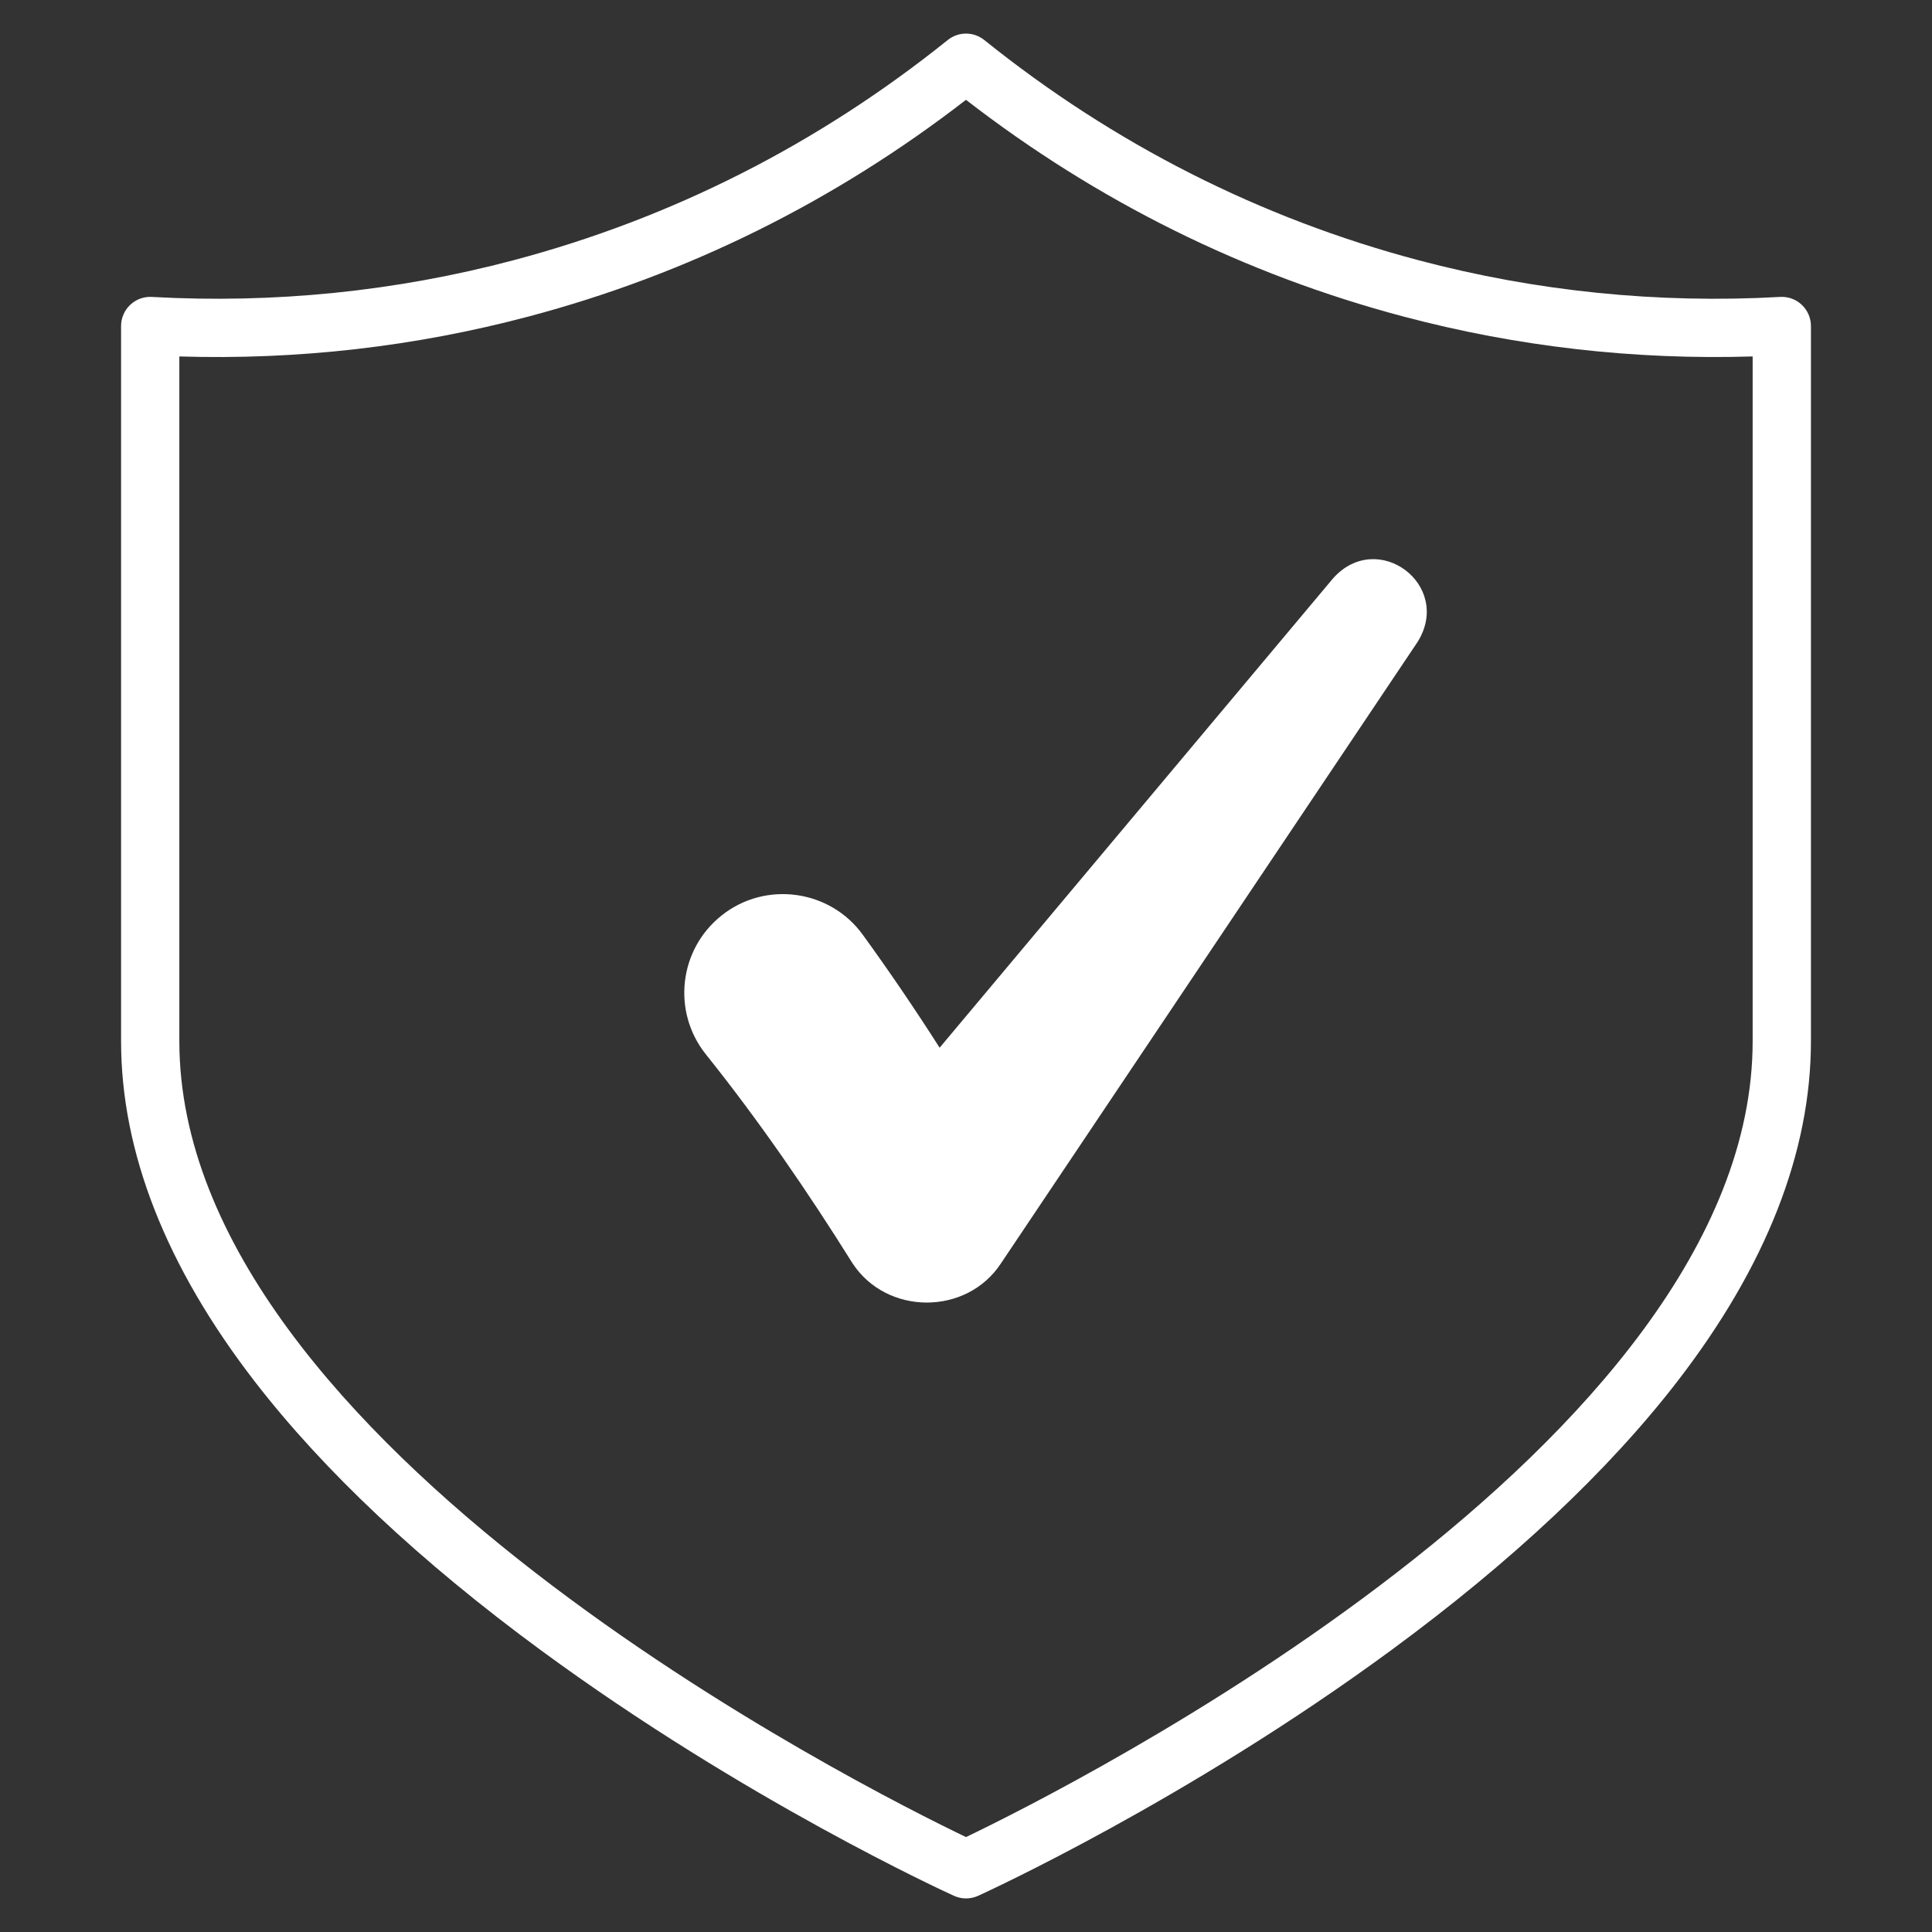 <?xml version="1.0" encoding="UTF-8"?><svg id="Layer_1" data-name="Layer 1" xmlns="http://www.w3.org/2000/svg" viewBox="0 0 1417.32 1417.32"><rect x="0" y="0" width="1417.32" height="1417.32" fill="#333333" stroke="none"/><defs><style>.cls-1 {
        fill: #fff;
      }</style></defs><path class="cls-1" d="M708.66,1392.69c-3.02,0-6.03-.64-8.84-1.92-6.19-2.82-153.36-70.18-303.05-180.17-88.48-65.01-159.13-131.38-209.99-197.26-65.01-84.21-97.96-168.16-97.96-249.52V239.17c0-5.88,2.42-11.49,6.69-15.53,4.27-4.04,10-6.17,15.88-5.81,89.74,5.01,179.02-4.04,265.36-26.93,116.28-30.83,223.45-85.19,318.53-161.55,7.82-6.28,18.95-6.28,26.77,0,95.08,76.37,202.25,130.72,318.53,161.55,86.34,22.89,175.62,31.95,265.36,26.93,5.87-.34,11.61,1.77,15.88,5.81,4.27,4.04,6.69,9.66,6.69,15.53v524.65c0,81.36-32.96,165.32-97.96,249.53-50.86,65.88-121.51,132.25-209.99,197.26-149.69,109.99-296.85,177.35-303.05,180.17-2.8,1.27-5.82,1.91-8.84,1.91ZM131.57,261.49v502.33c0,296.18,503.67,548.66,577.09,583.86,73.42-35.21,577.09-287.68,577.09-583.86v-502.33c-86.64,2.66-172.68-7.15-256.14-29.27-116.66-30.93-224.56-84.39-320.96-158.99-96.4,74.59-204.3,128.06-320.96,158.99-83.45,22.13-169.51,31.95-256.14,29.27Z"/><path class="cls-1" d="M978,424.21s-203.03,242.21-288.69,344.4c-17.91-28.1-36.66-55.68-56.24-82.69-24.01-33.43-71.63-40-103.77-14.27-31.28,24.9-36.45,70.43-11.56,101.71,38.95,48.66,74.39,100.17,107.5,153.12,25.02,38.62,83.92,38.87,109.17.18,0,0,305.63-455.87,305.63-455.87,25.79-41.69-29.44-82.99-62.03-46.58Z"/></svg>